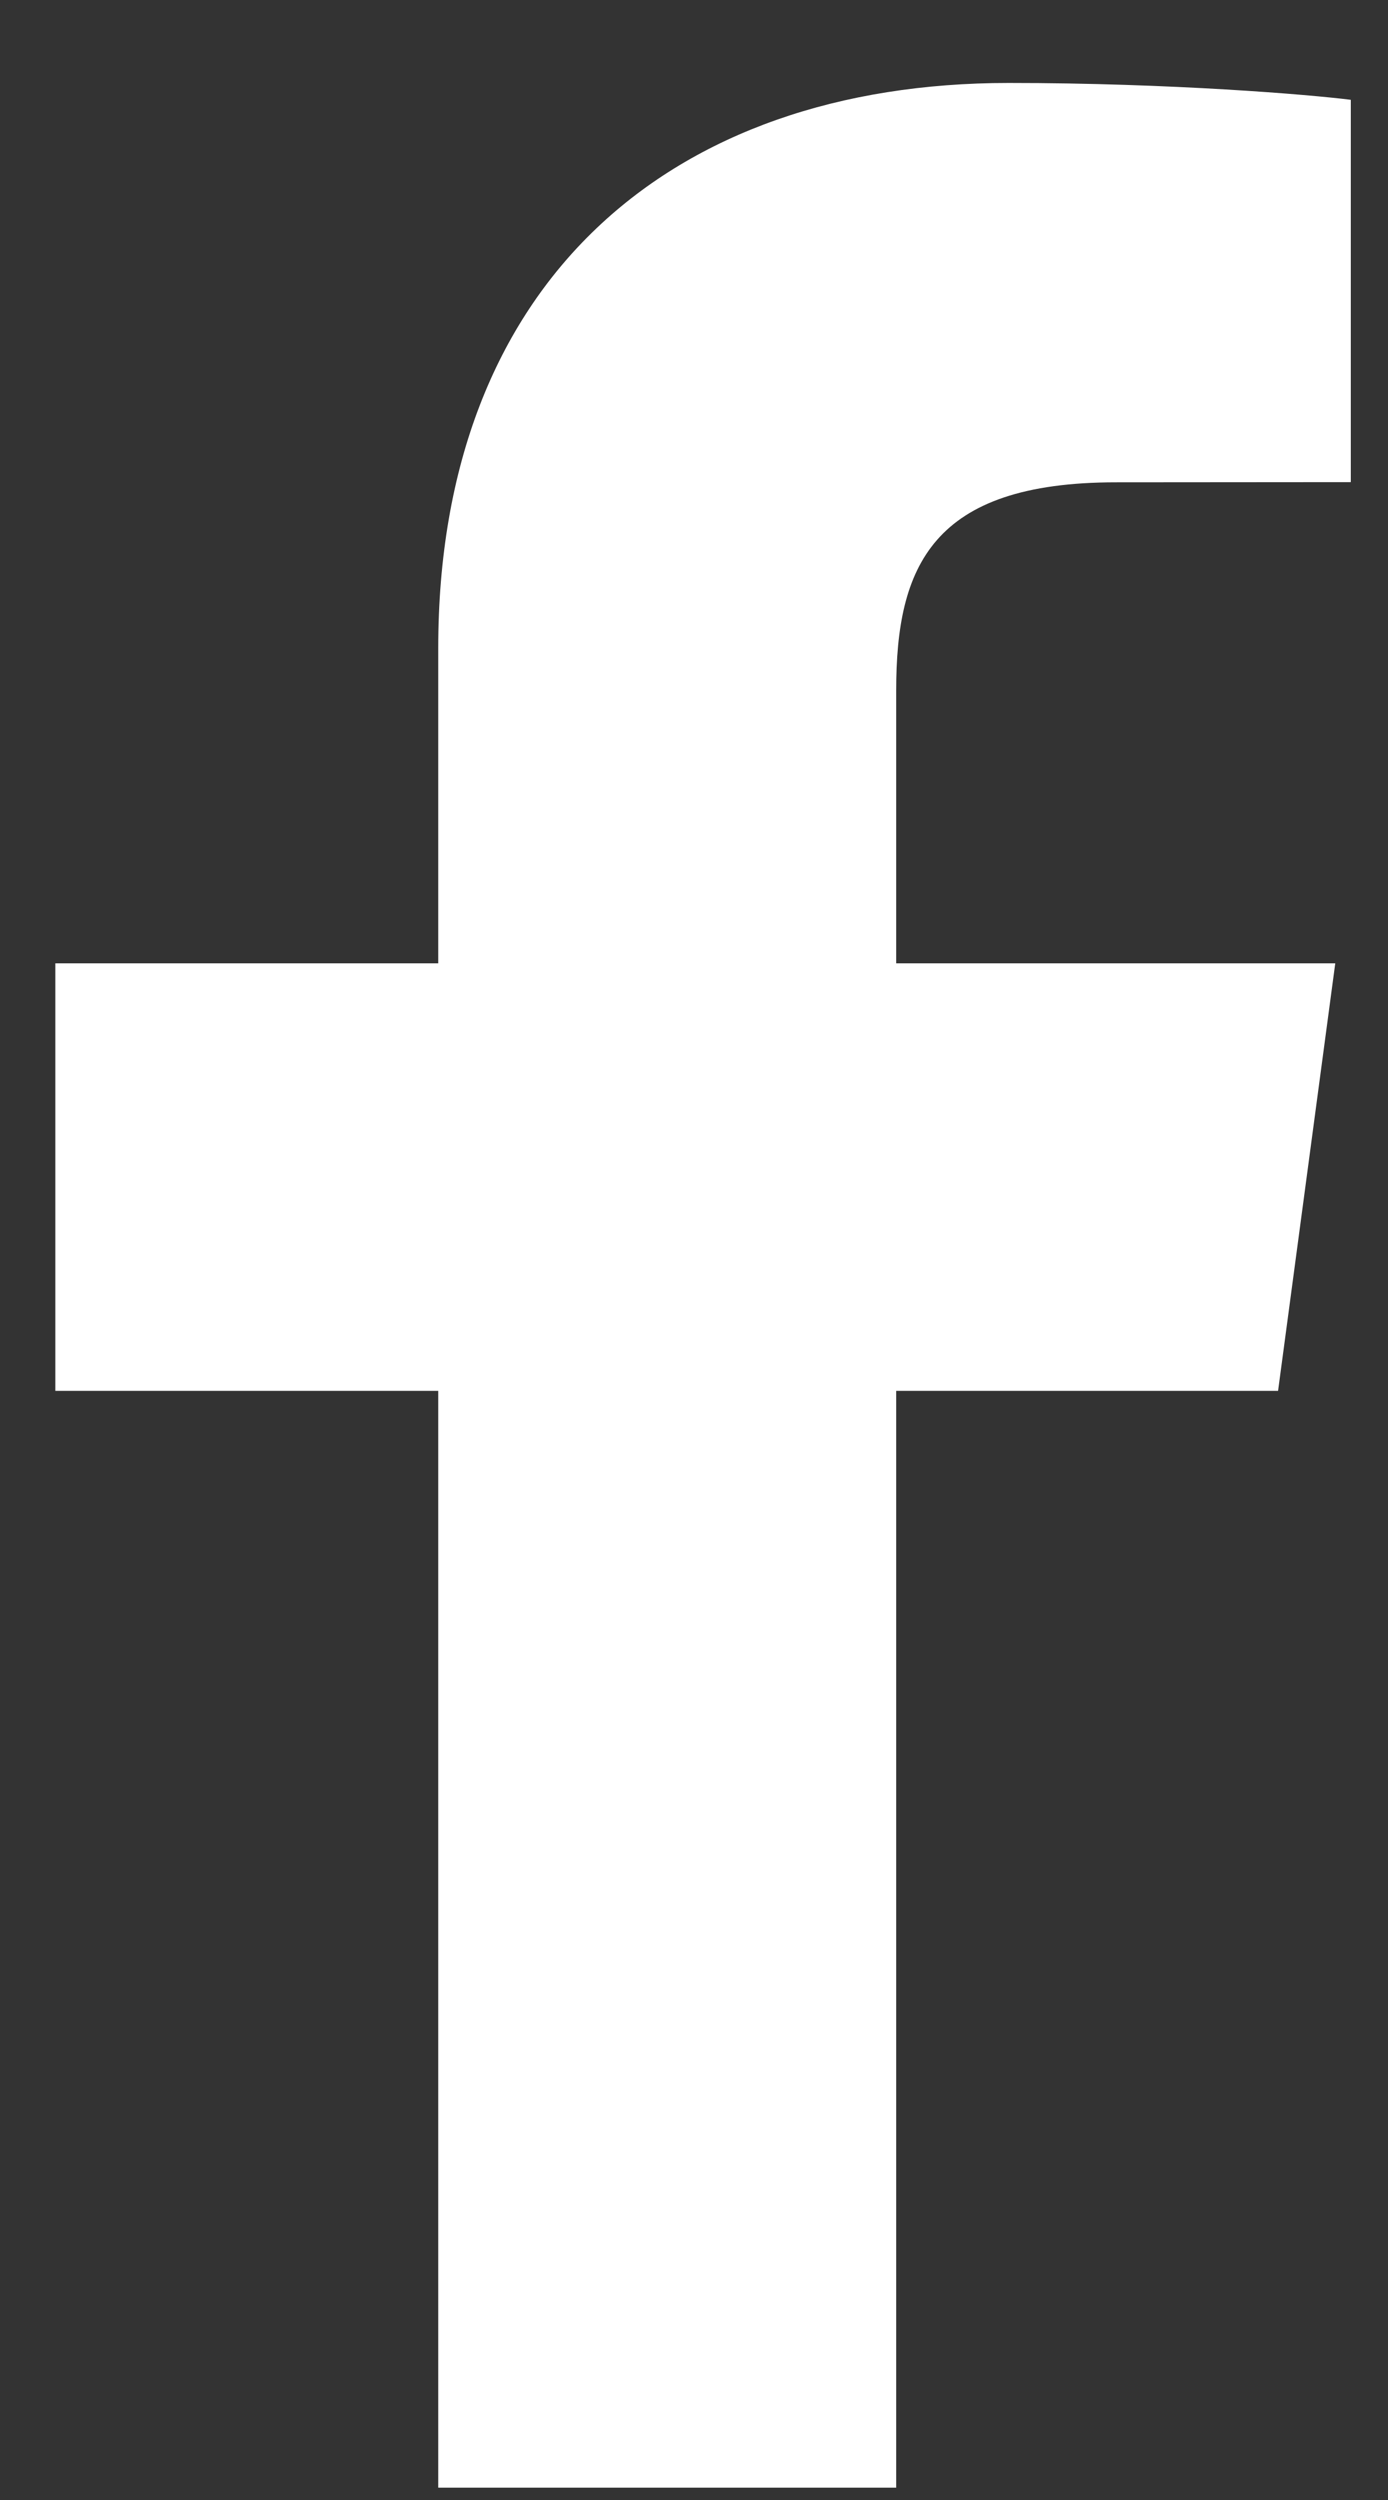 <svg width="15" height="27" viewBox="0 0 15 27" fill="none" xmlns="http://www.w3.org/2000/svg">
<rect x="0" y="0" width="15" height="27" fill="#333333" stroke="none"/>
<path d="M9.685 26.867V15.021H13.812L14.43 10.404H9.685V7.456C9.685 6.12 10.07 5.209 12.06 5.209L14.598 5.207V1.078C14.159 1.022 12.652 0.896 10.9 0.896C7.241 0.896 4.736 3.048 4.736 6.999V10.404H0.598V15.021H4.736V26.867L9.685 26.867Z" fill="white"/>
</svg>
